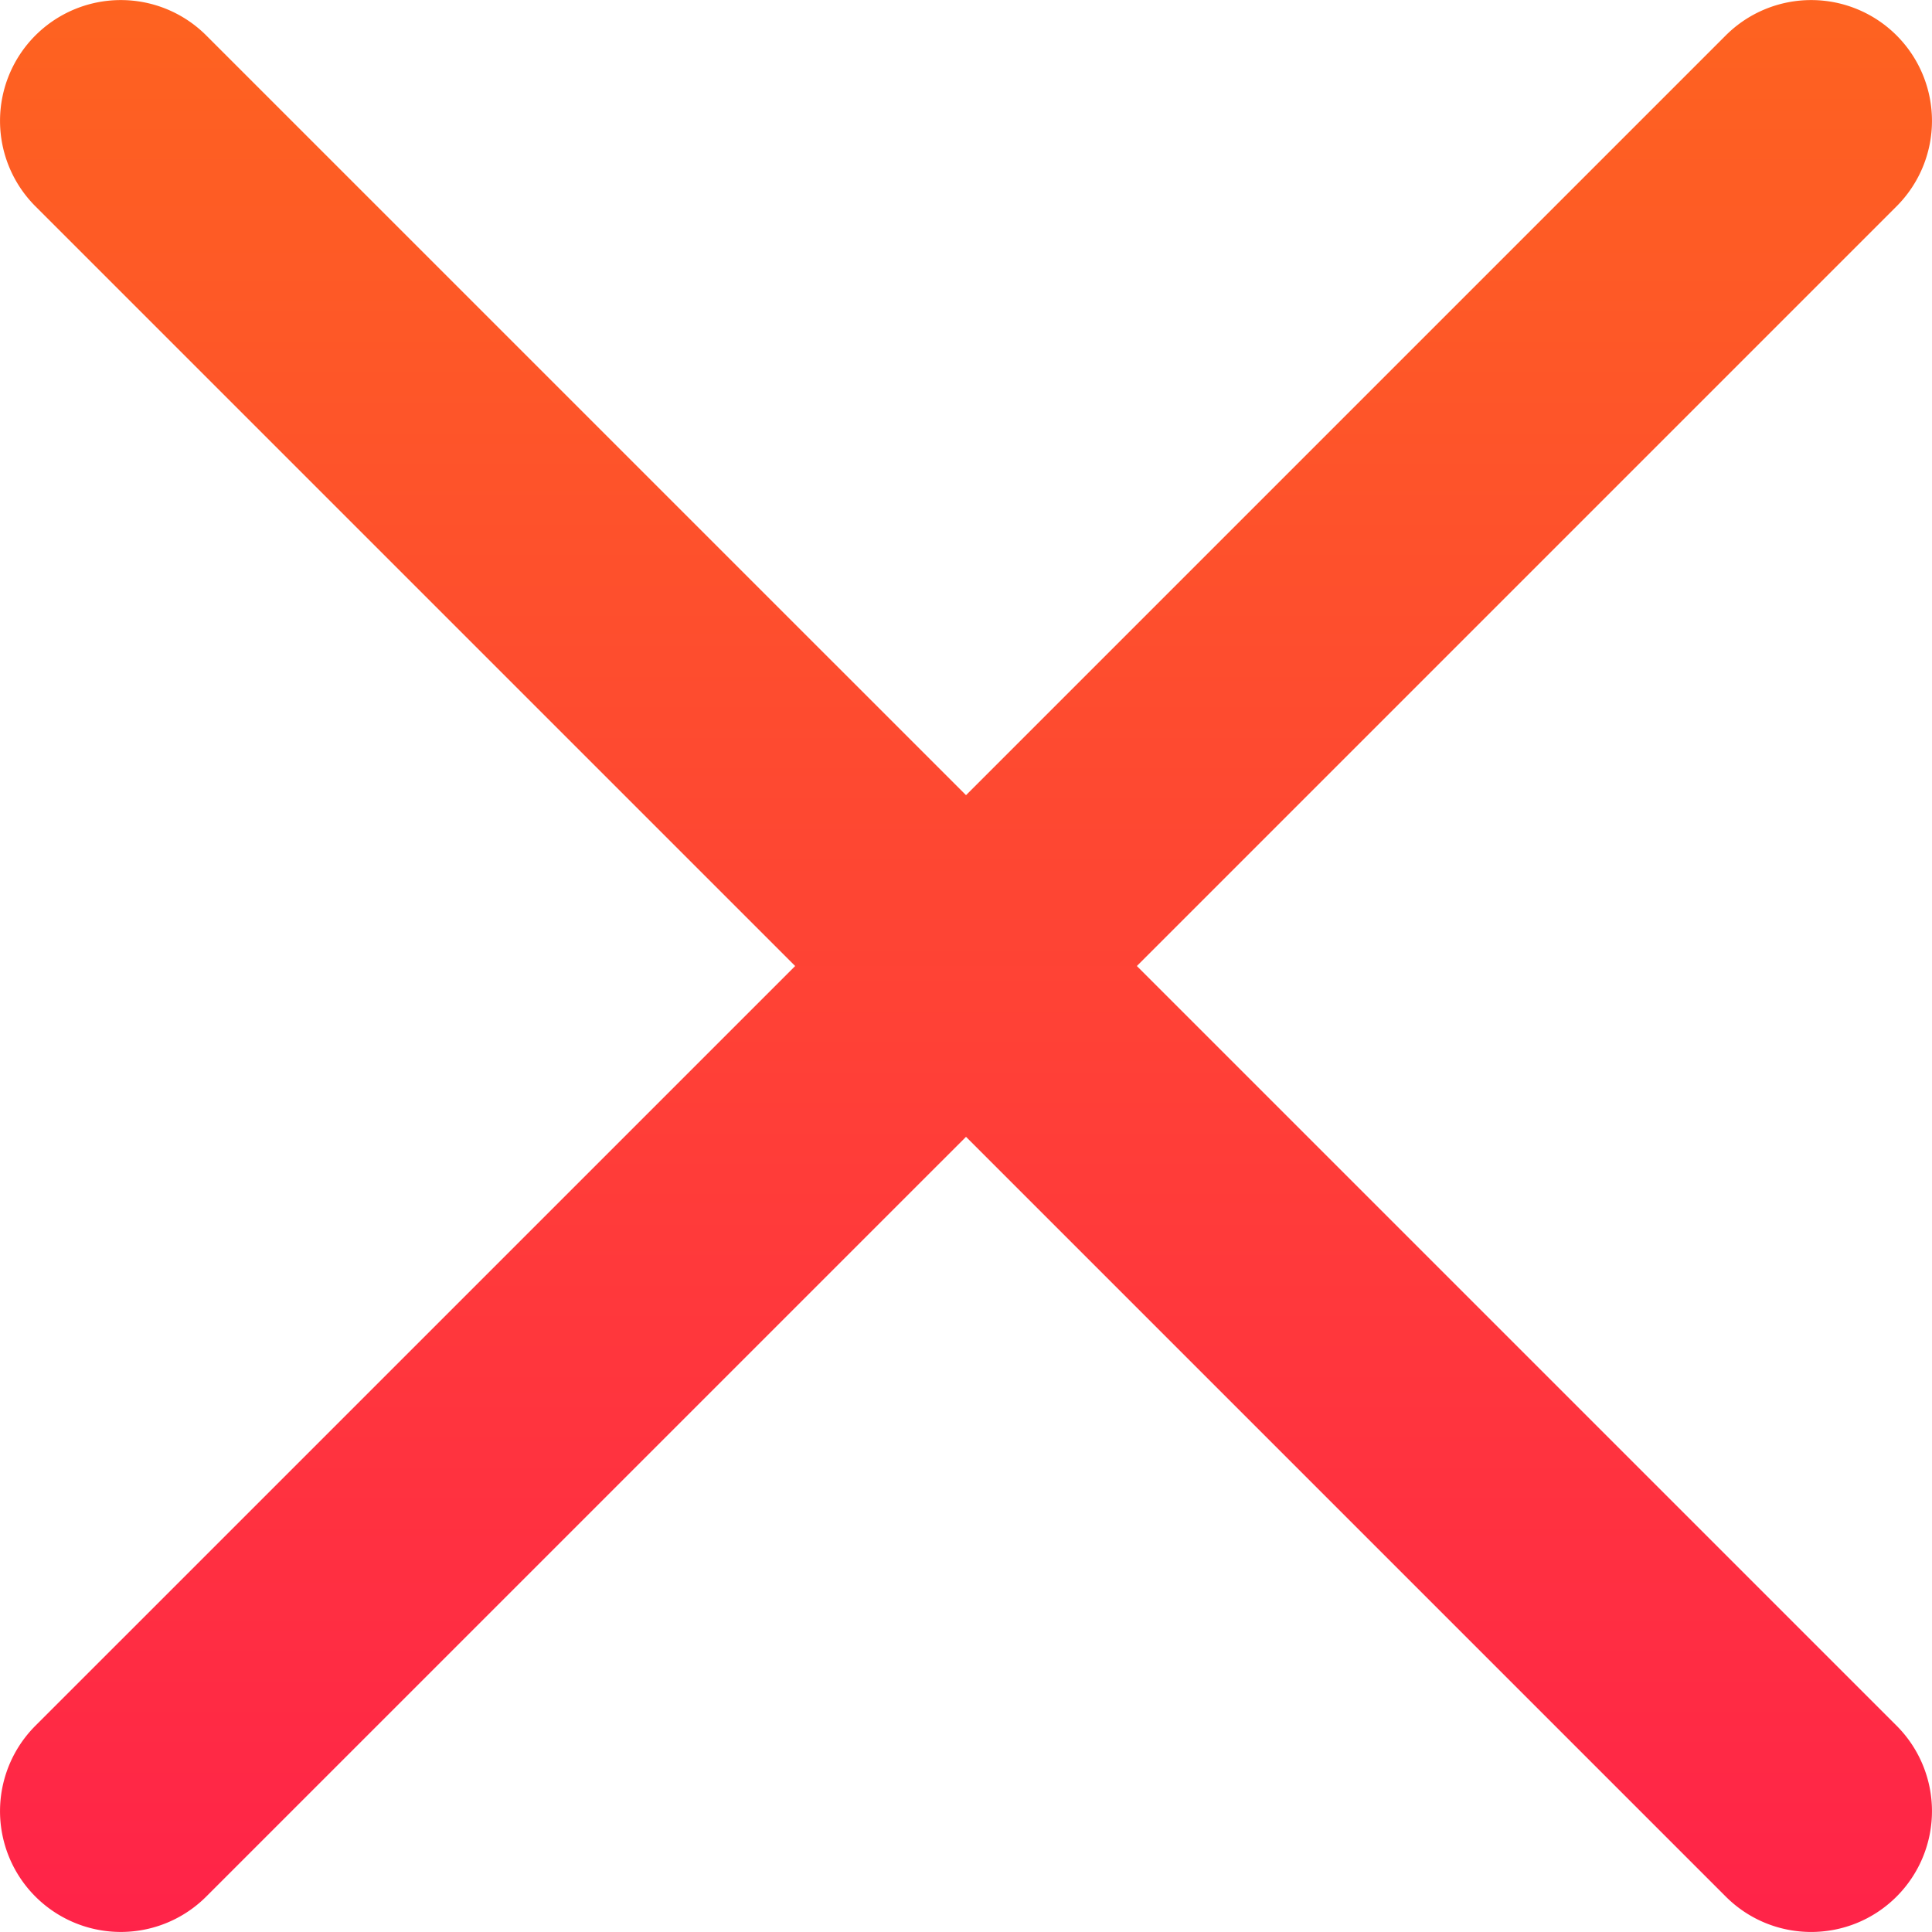 <svg xmlns="http://www.w3.org/2000/svg" viewBox="0 0 47.971 47.971" xml:space="preserve"><defs><linearGradient id="a" x1="0" x2="0" y1="0" y2="1"><stop offset="0%" stop-color="#fe6320"/><stop offset="100%" stop-color="#ff2349"/></linearGradient></defs><path fill="url(#a)" d="M28.228 23.986 47.092 5.122a3 3 0 0 0 0-4.242 3 3 0 0 0-4.242 0L23.986 19.744 5.121.88a3 3 0 0 0-4.242 0 3 3 0 0 0 0 4.242l18.865 18.864L.879 42.85a2.998 2.998 0 1 0 4.242 4.241l18.865-18.864L42.85 47.091c.586.586 1.354.879 2.121.879s1.535-.293 2.121-.879a3 3 0 0 0 0-4.242z"/></svg>